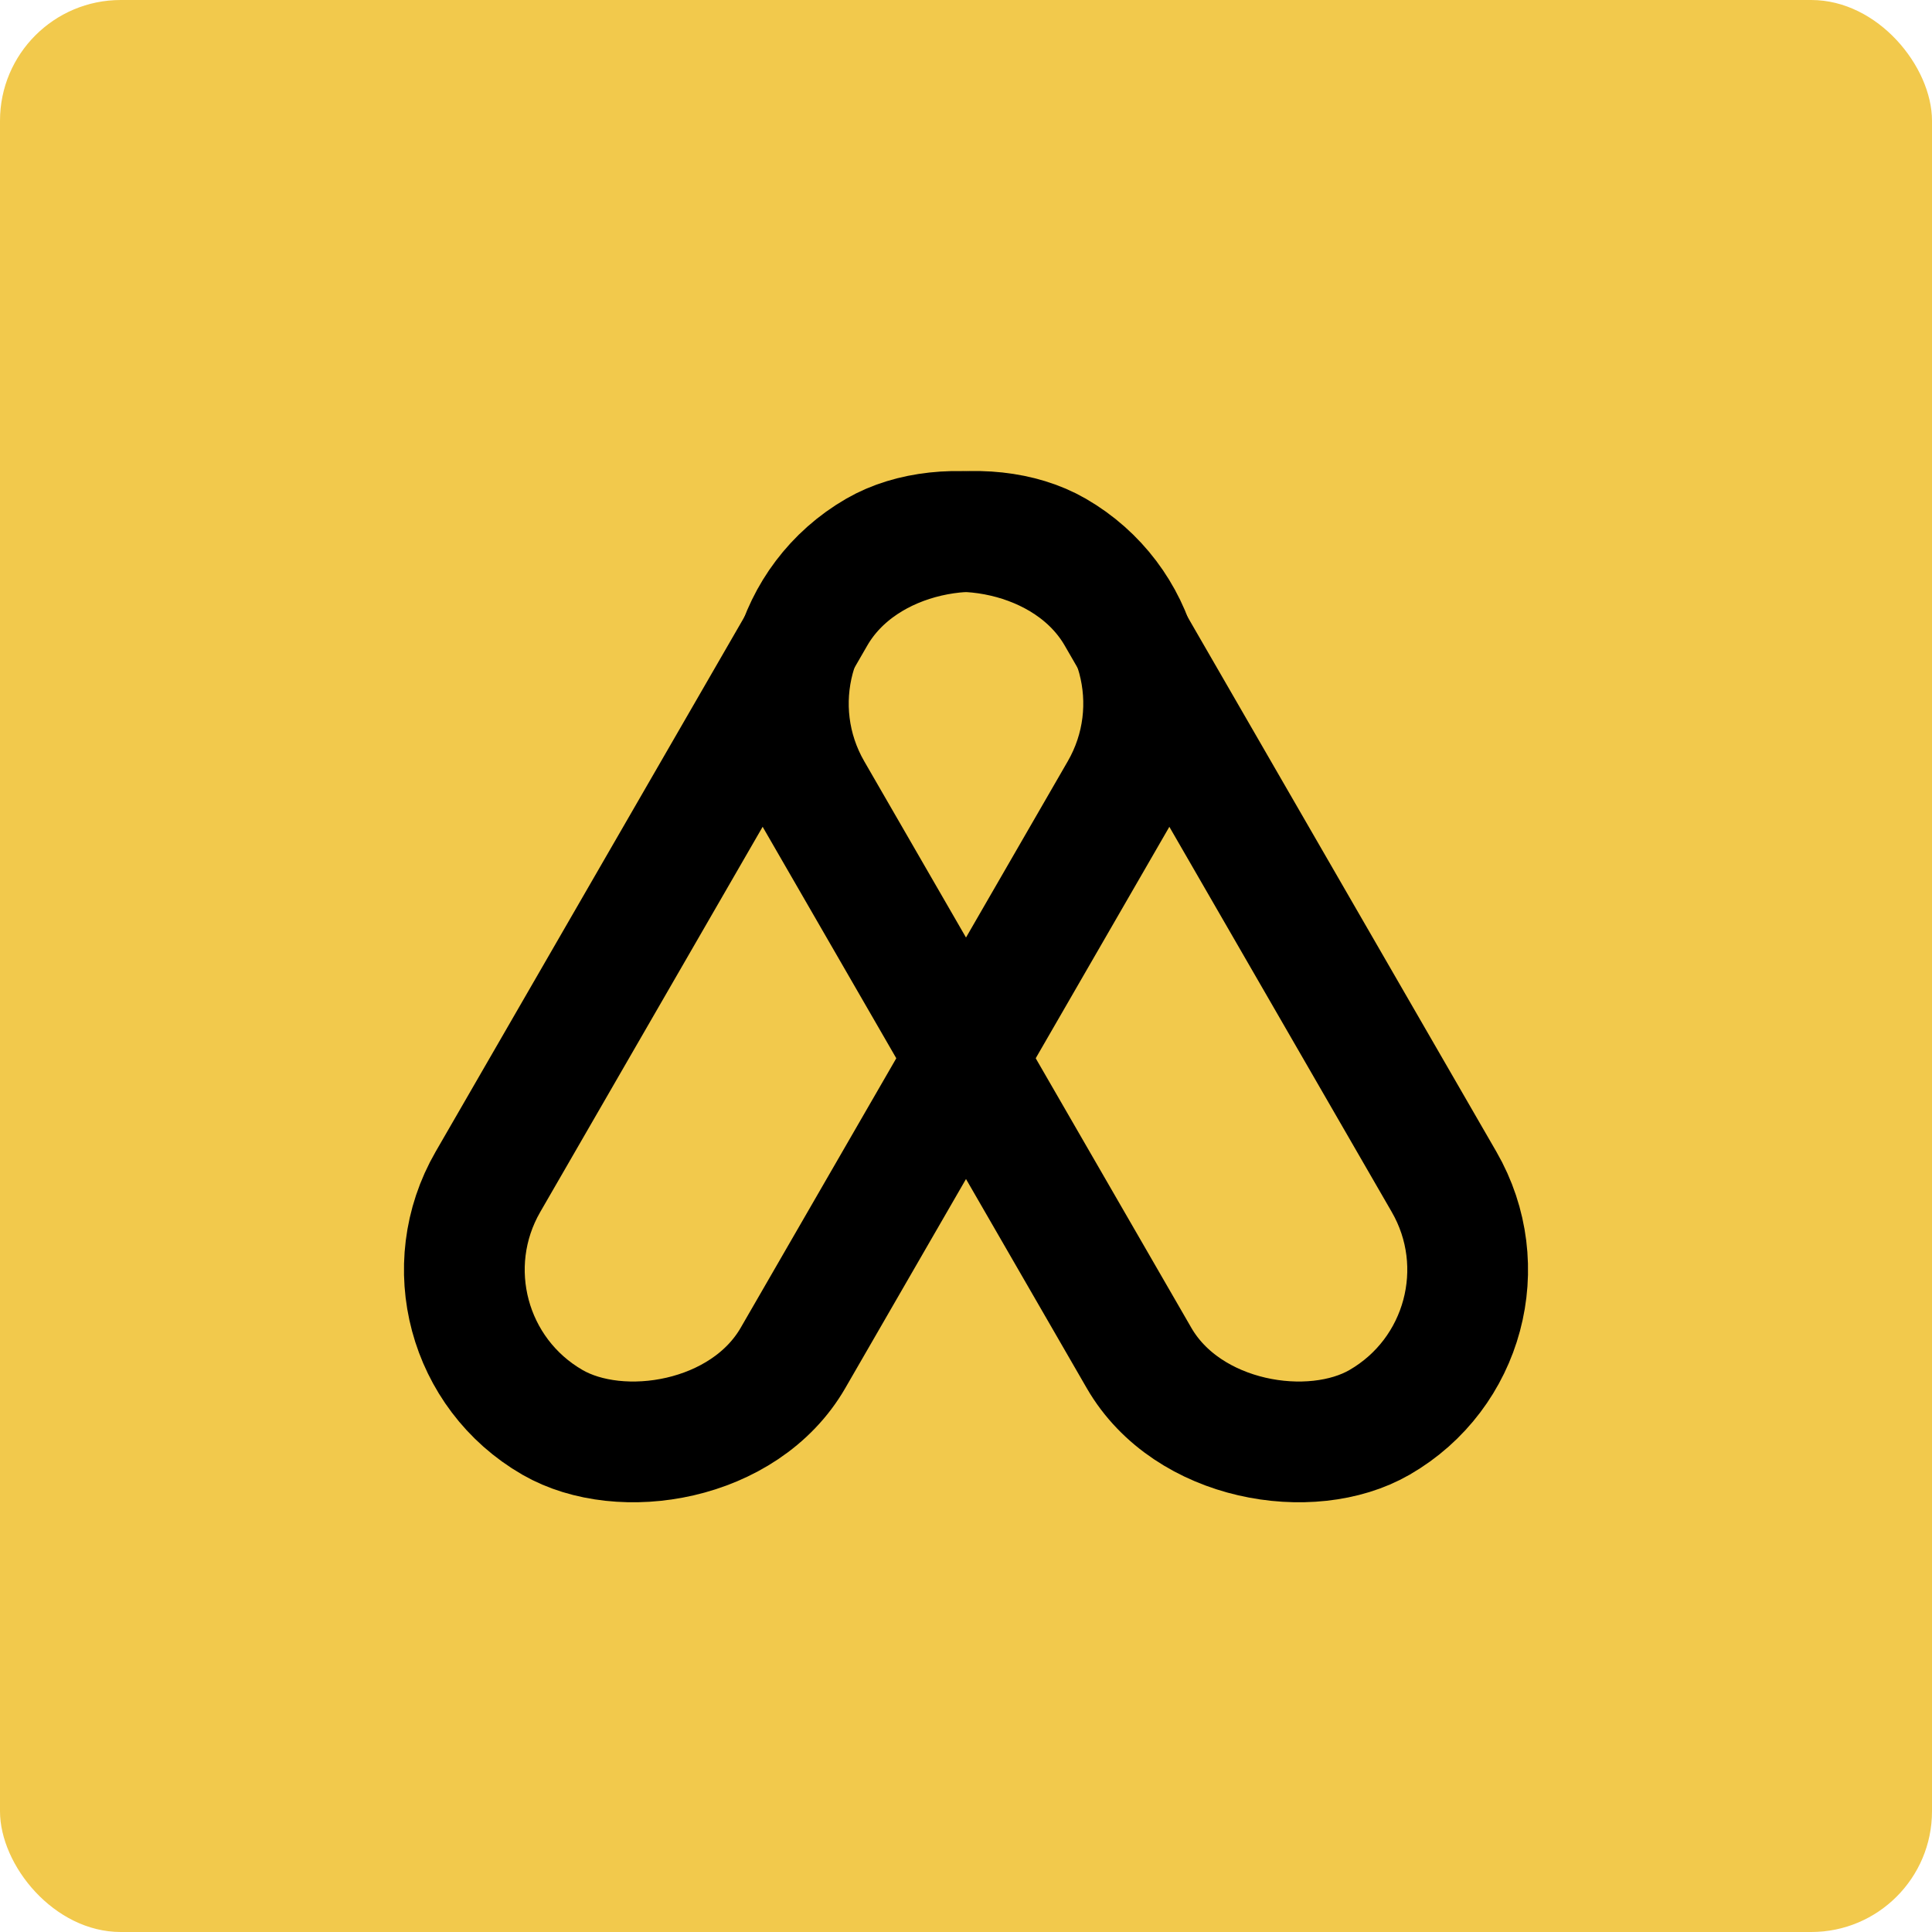 <svg width="16" height="16" viewBox="0 0 16 16" fill="none" xmlns="http://www.w3.org/2000/svg">
<rect width="16" height="16" rx="1" fill="#F2C94C"/>
<g clip-path="url(#clip0_1805_12065)">
<rect x="3.312" y="11.05" width="8.333" height="2.917" rx="1.458" transform="rotate(-60 3.312 11.05)" stroke="black"/>
<rect width="8.333" height="2.917" rx="1.458" transform="matrix(-0.5 -0.866 -0.866 0.5 12.688 11.05)" stroke="black"/>
</g>
<defs>
<clipPath id="clip0_1805_12065">
<rect width="10" height="10" fill="white" transform="translate(3 3)"/>
</clipPath>
</defs>
</svg>

